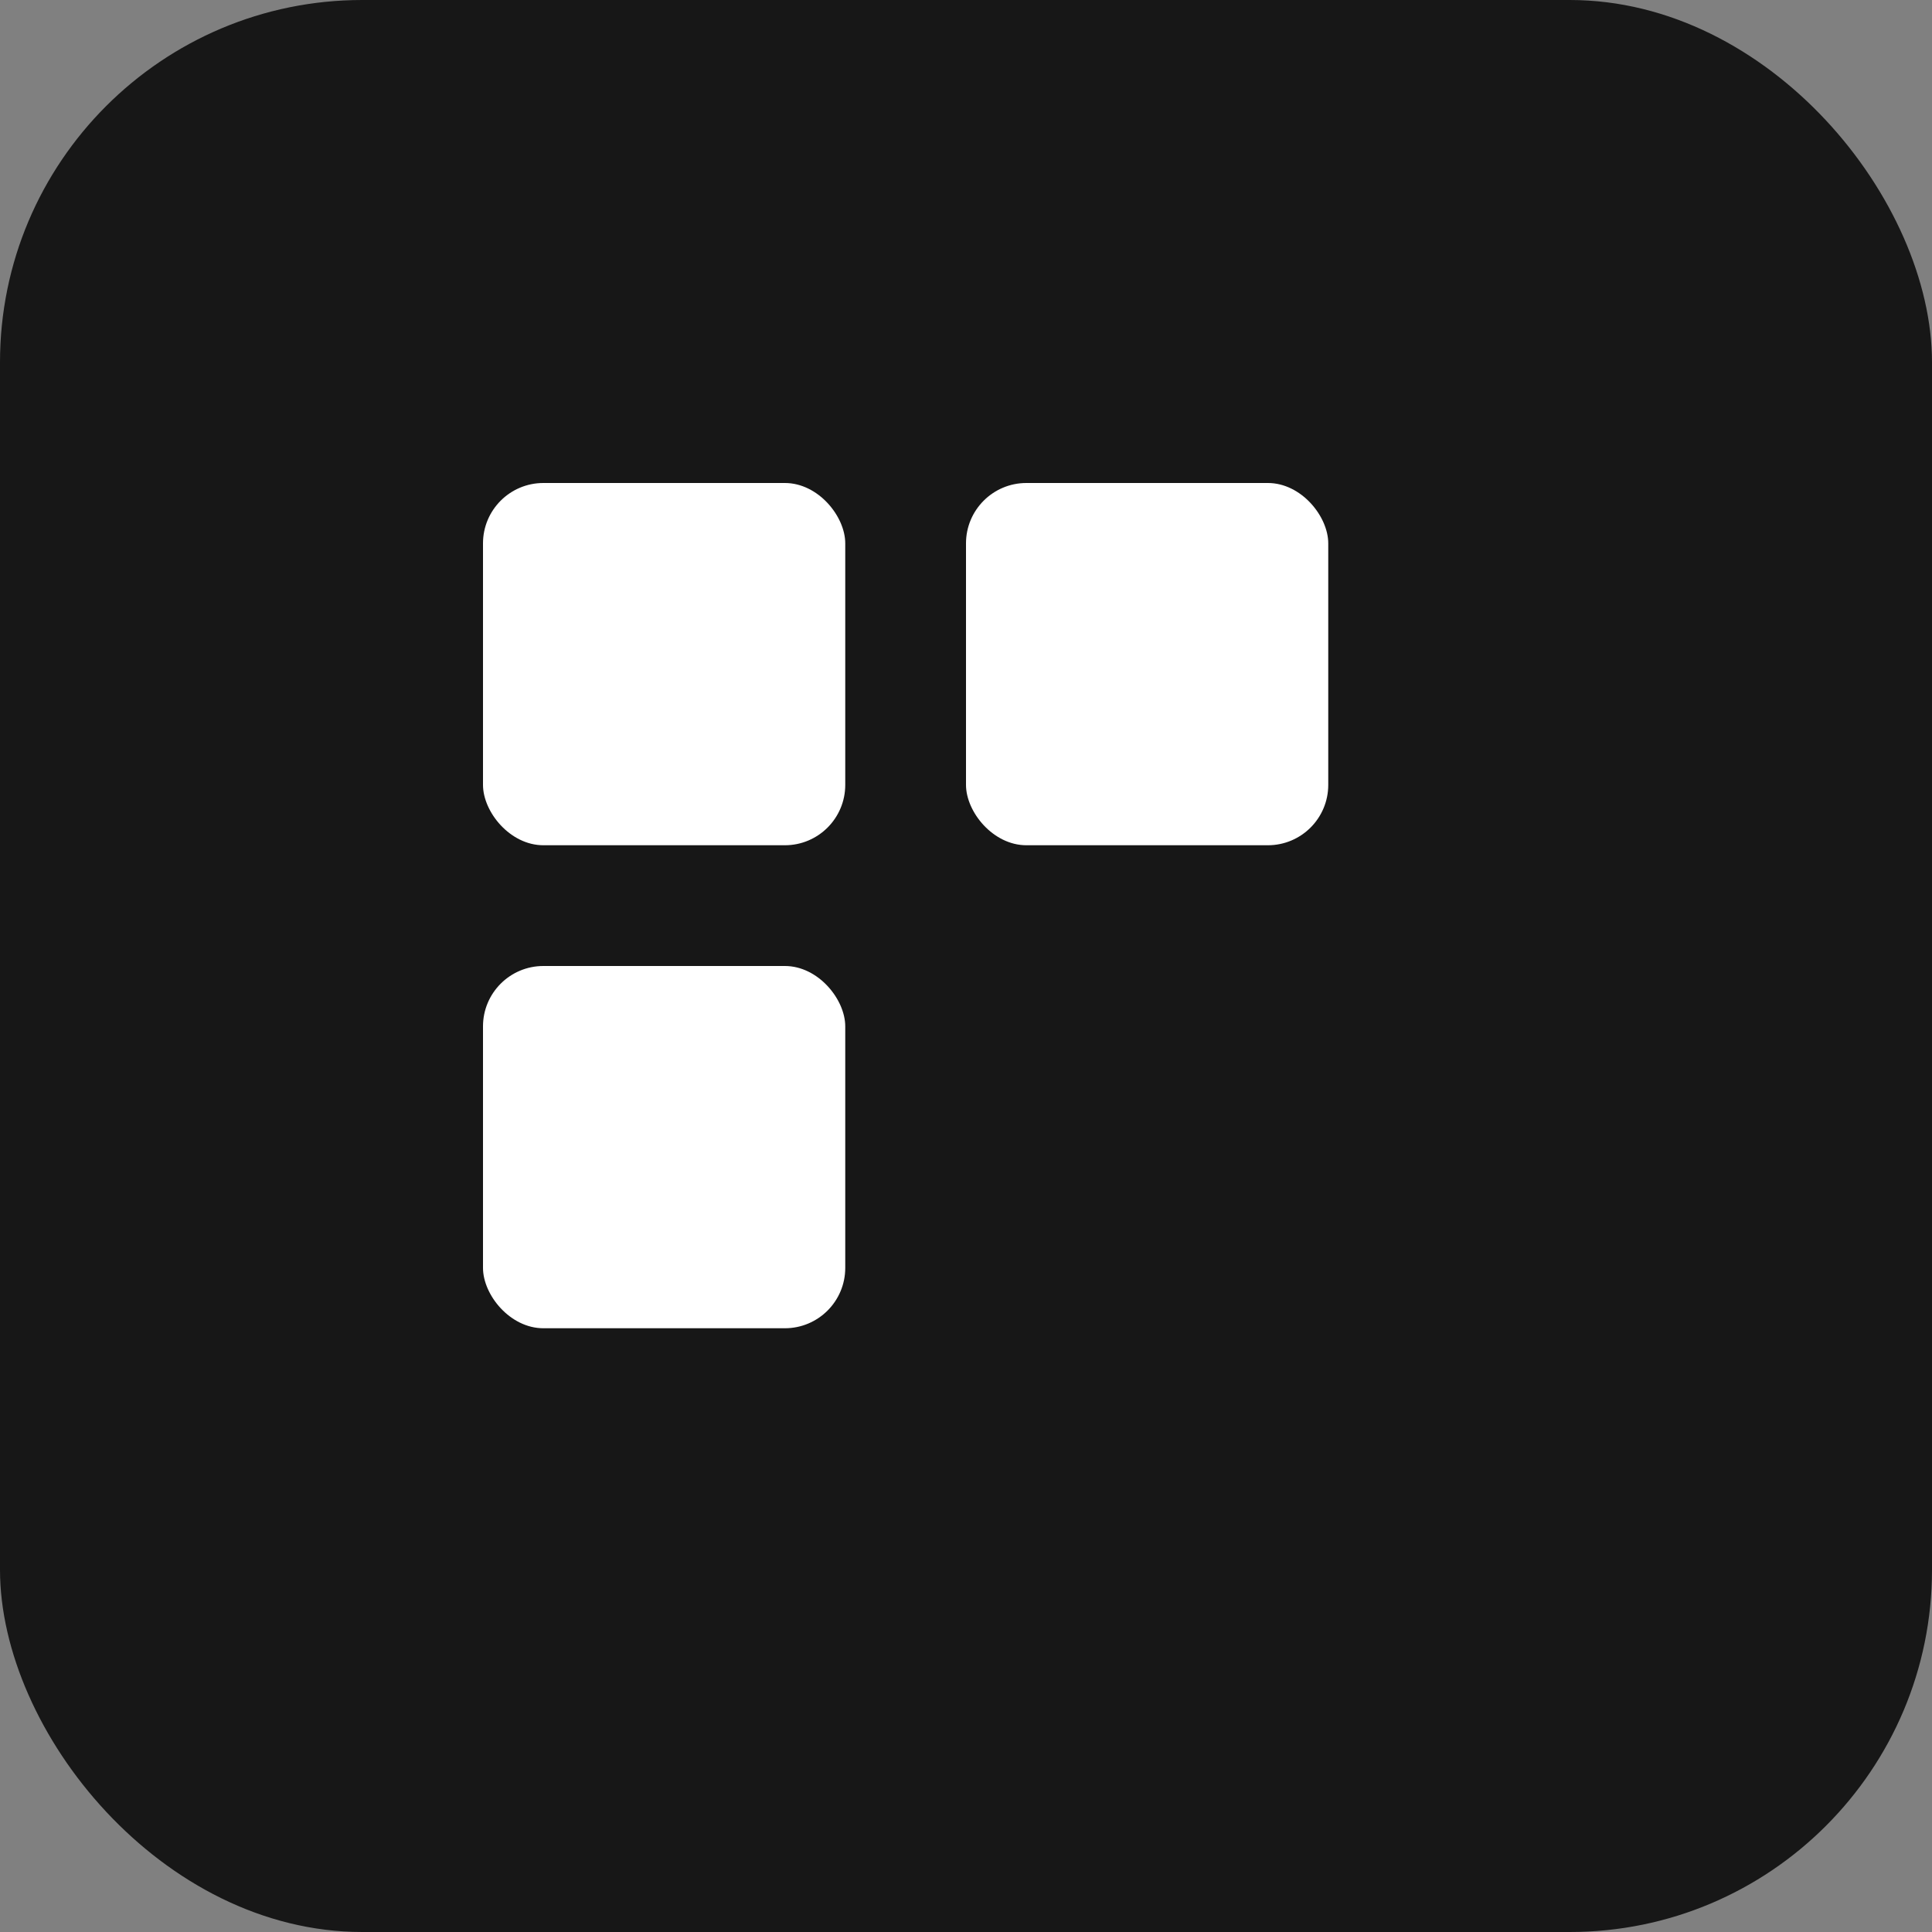 <svg xmlns="http://www.w3.org/2000/svg" width="32" height="32" viewBox="0 0 32 32" fill="none">
  <rect x="0" y="0" width="32" height="32" fill="#808080" stroke="none"/>
  <rect width="32" height="32" rx="6" fill="#171717"/>
  <!-- Three tiles arranged in L-shape pattern matching the website logo -->
  <!-- Top row: two tiles -->
  <rect x="8" y="8" width="6" height="6" rx="1" fill="#FFFFFF"/>
  <rect x="16" y="8" width="6" height="6" rx="1" fill="#FFFFFF"/>
  <!-- Bottom row: one tile -->
  <rect x="8" y="16" width="6" height="6" rx="1" fill="#FFFFFF"/>
</svg>